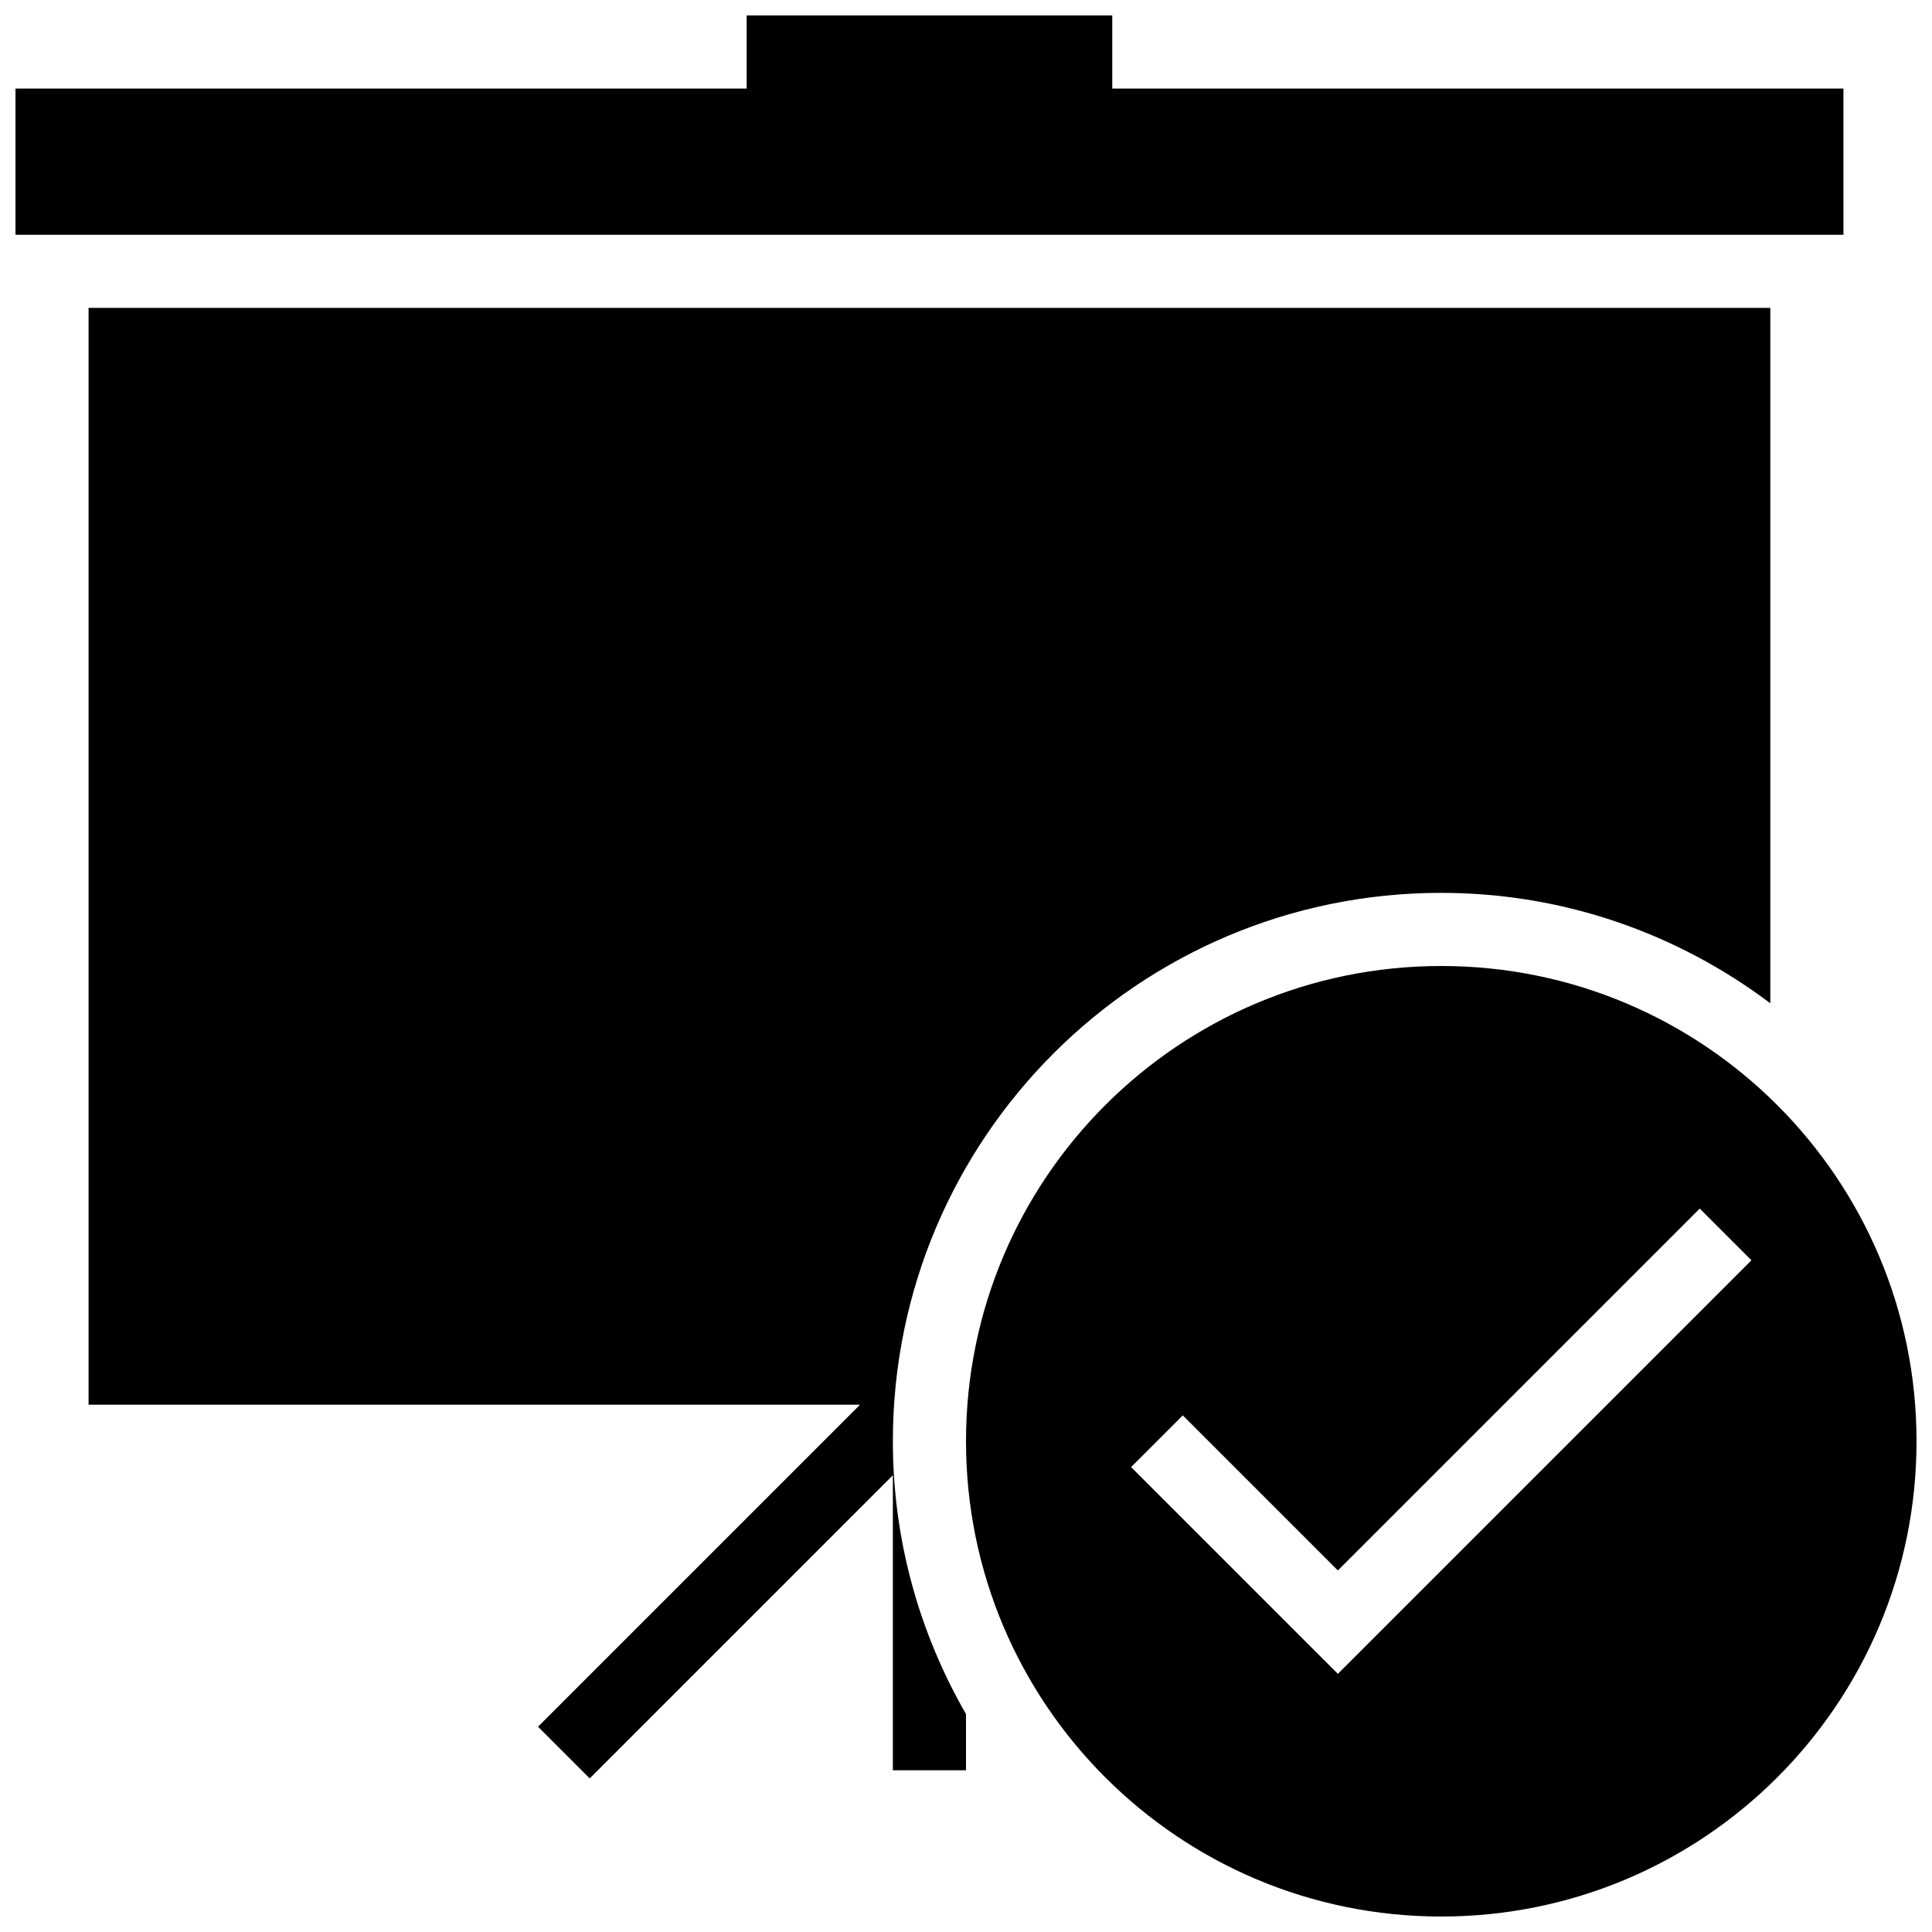 <?xml version="1.0" encoding="UTF-8"?>
<!-- The Best Svg Icon site in the world: iconSvg.co, Visit us! https://iconsvg.co -->
<svg width="800px" height="800px" version="1.1" viewBox="144 144 512 512" xmlns="http://www.w3.org/2000/svg">
 <defs>
  <clipPath id="b">
   <path d="m148.09 148.09h484.91v58.906h-484.91z"/>
  </clipPath>
  <clipPath id="a">
   <path d="m399 400h252.9v251.9h-252.9z"/>
  </clipPath>
 </defs>
 <path d="m525.95 380.62c32.766 0 62.898 10.969 87.199 29.258v-184.28h-445.68v290.66h204.45l-85.336 85.336 13.699 13.699 80.336-80.336v78.188h19.379v-14.902c-12.266-21.316-19.379-45.945-19.379-72.297 0-80.258 65.051-145.33 145.33-145.33z"/>
 <g clip-path="url(#b)">
  <path d="m632.53 167.47h-193.77v-19.379h-96.887v19.379h-193.77v38.754h484.43z"/>
 </g>
 <g clip-path="url(#a)">
  <path d="m525.95 651.9c69.566 0 125.95-56.387 125.95-125.95 0-69.562-56.387-125.95-125.95-125.95-69.566 0-125.95 56.387-125.95 125.95 0.004 69.562 56.391 125.95 125.95 125.95zm-68.496-132.81 41.098 41.098 95.898-95.898 13.699 13.699-109.6 109.6-54.801-54.801z"/>
 </g>
</svg>